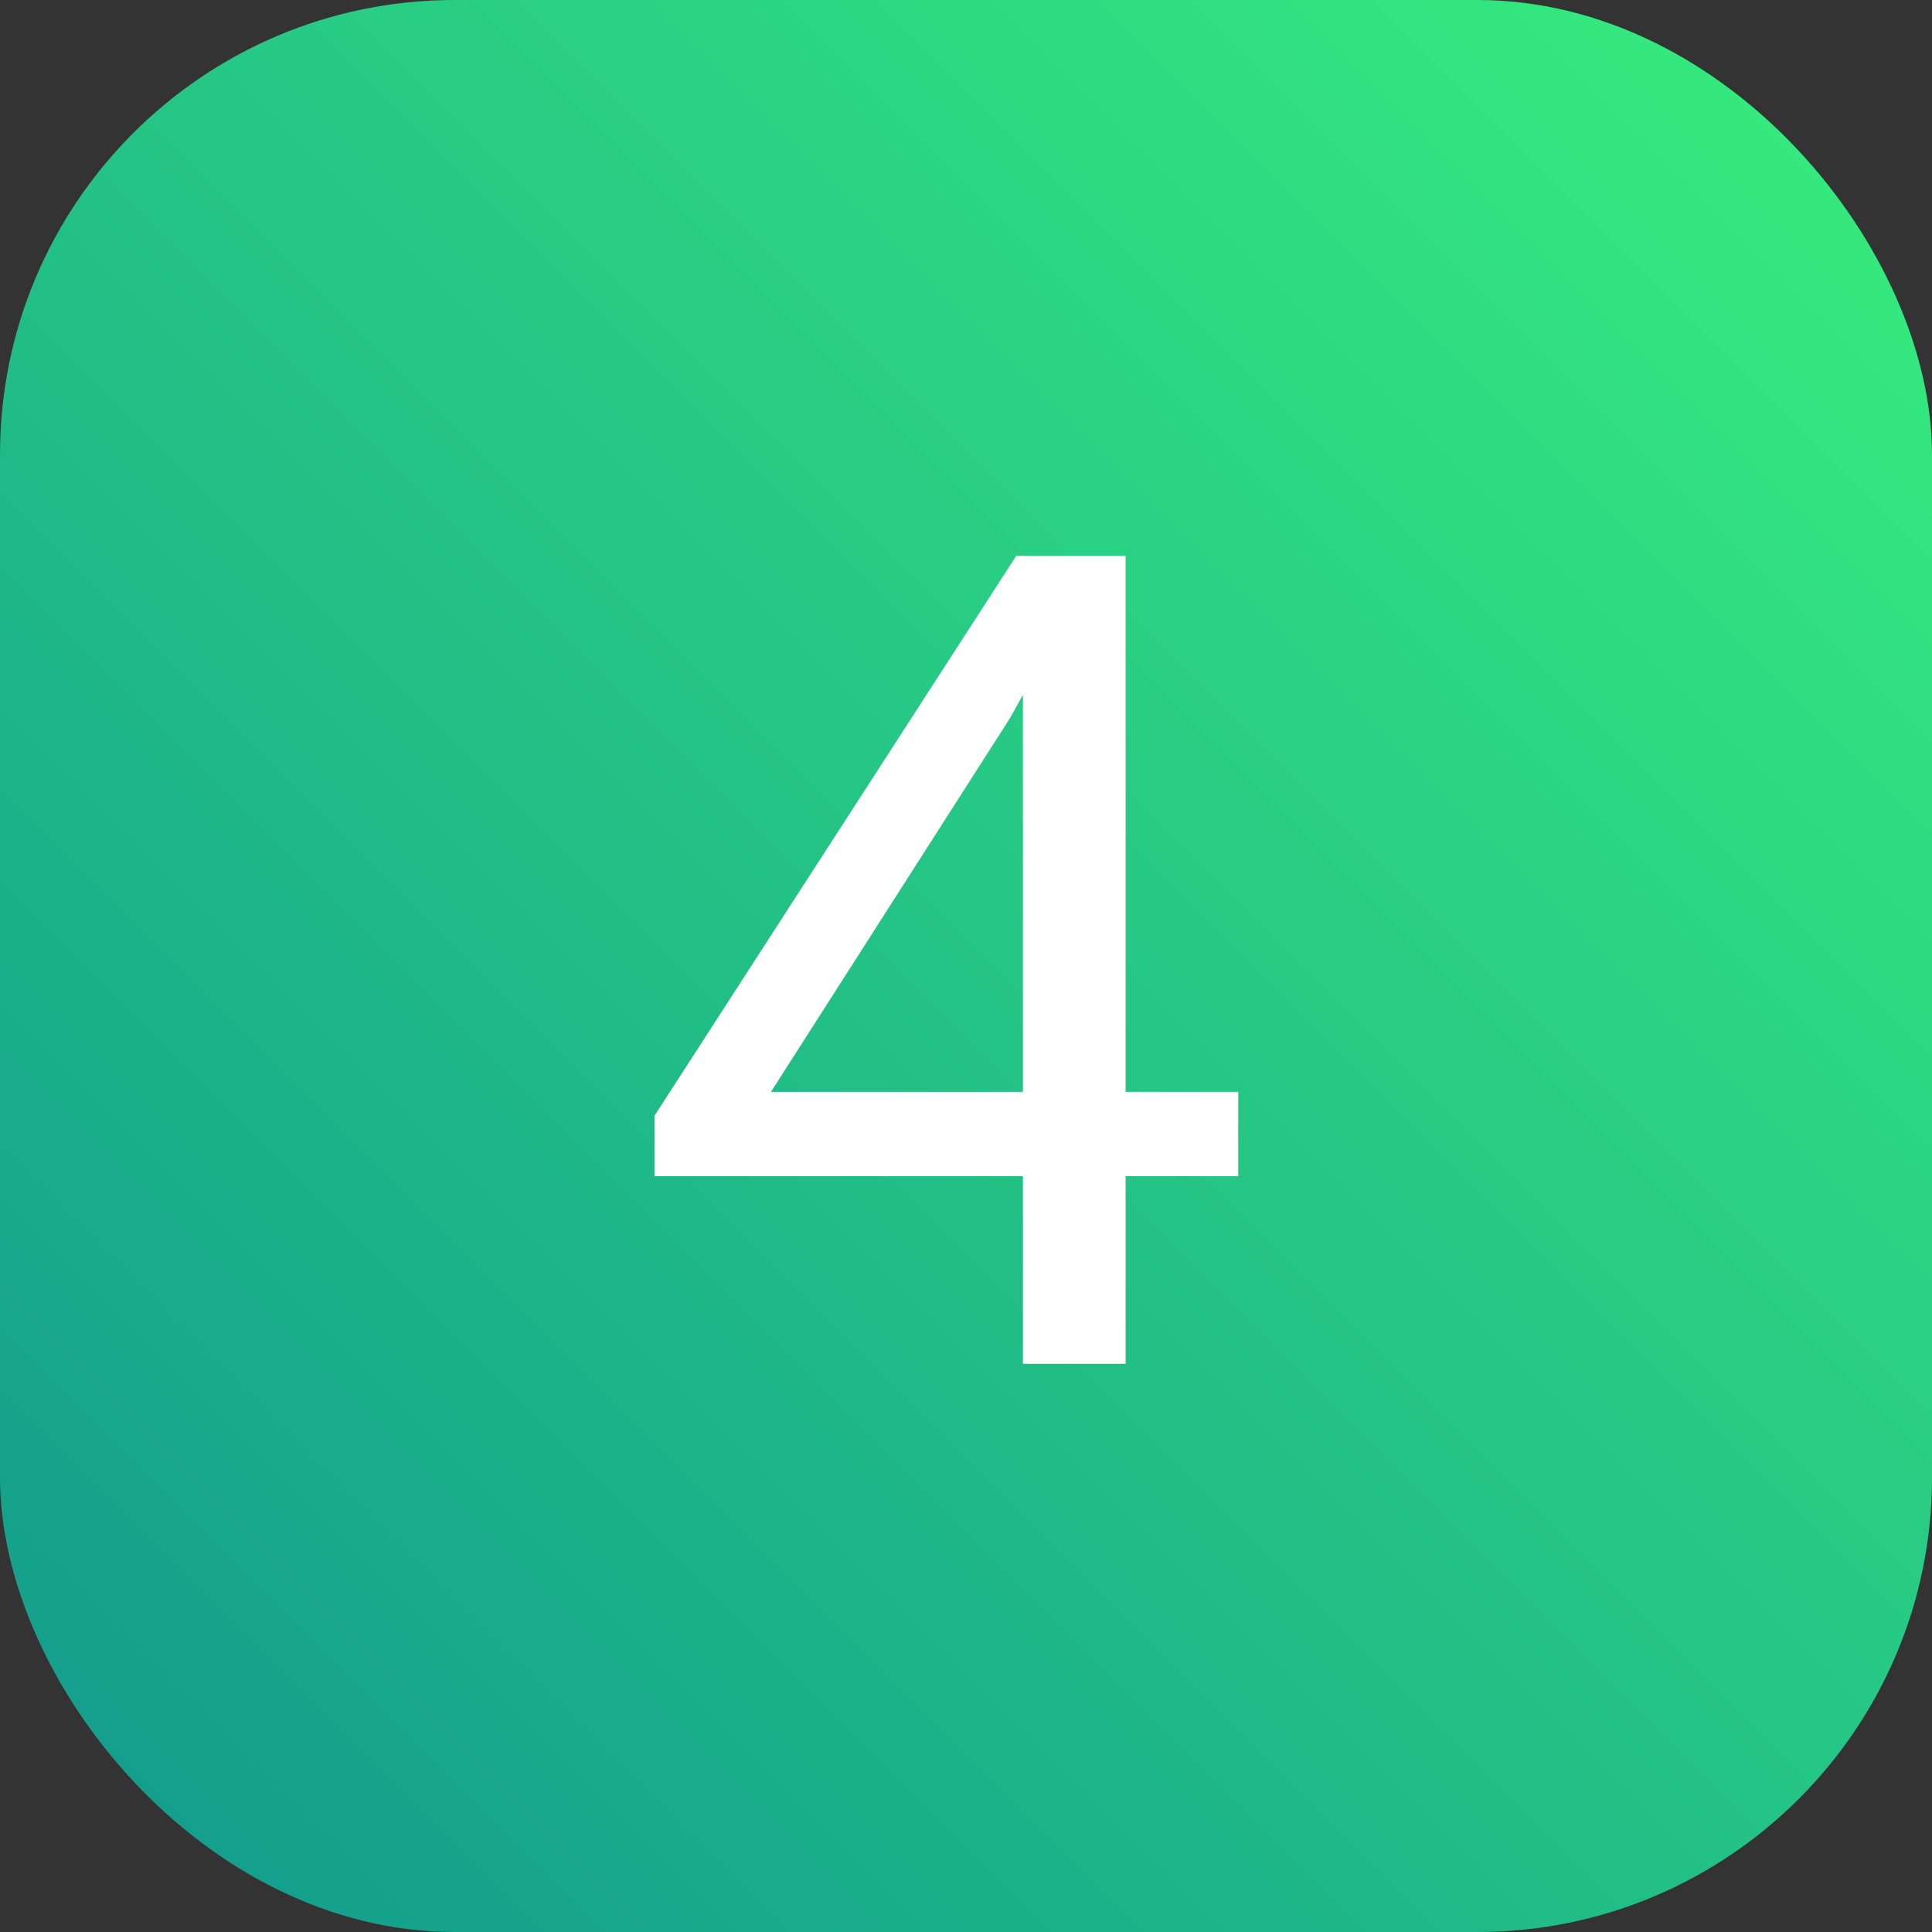 <?xml version="1.0" encoding="UTF-8"?> <svg xmlns="http://www.w3.org/2000/svg" width="34" height="34" viewBox="0 0 34 34" fill="none"><rect x="0" y="0" width="34" height="34" fill="#333333" stroke="none"/> <rect width="34" height="34" rx="8" fill="url(#paint0_linear_1277_3878)"></rect> <path d="M21.791 19.215V20.699H11.518V19.635L17.885 9.781H19.359L17.777 12.633L13.568 19.215H21.791ZM19.809 9.781V24H18.002V9.781H19.809Z" fill="white"></path> <defs> <linearGradient id="paint0_linear_1277_3878" x1="0" y1="34" x2="34" y2="0" gradientUnits="userSpaceOnUse"> <stop stop-color="#11998E"></stop> <stop offset="1" stop-color="#38EF7D"></stop> </linearGradient> </defs> </svg> 